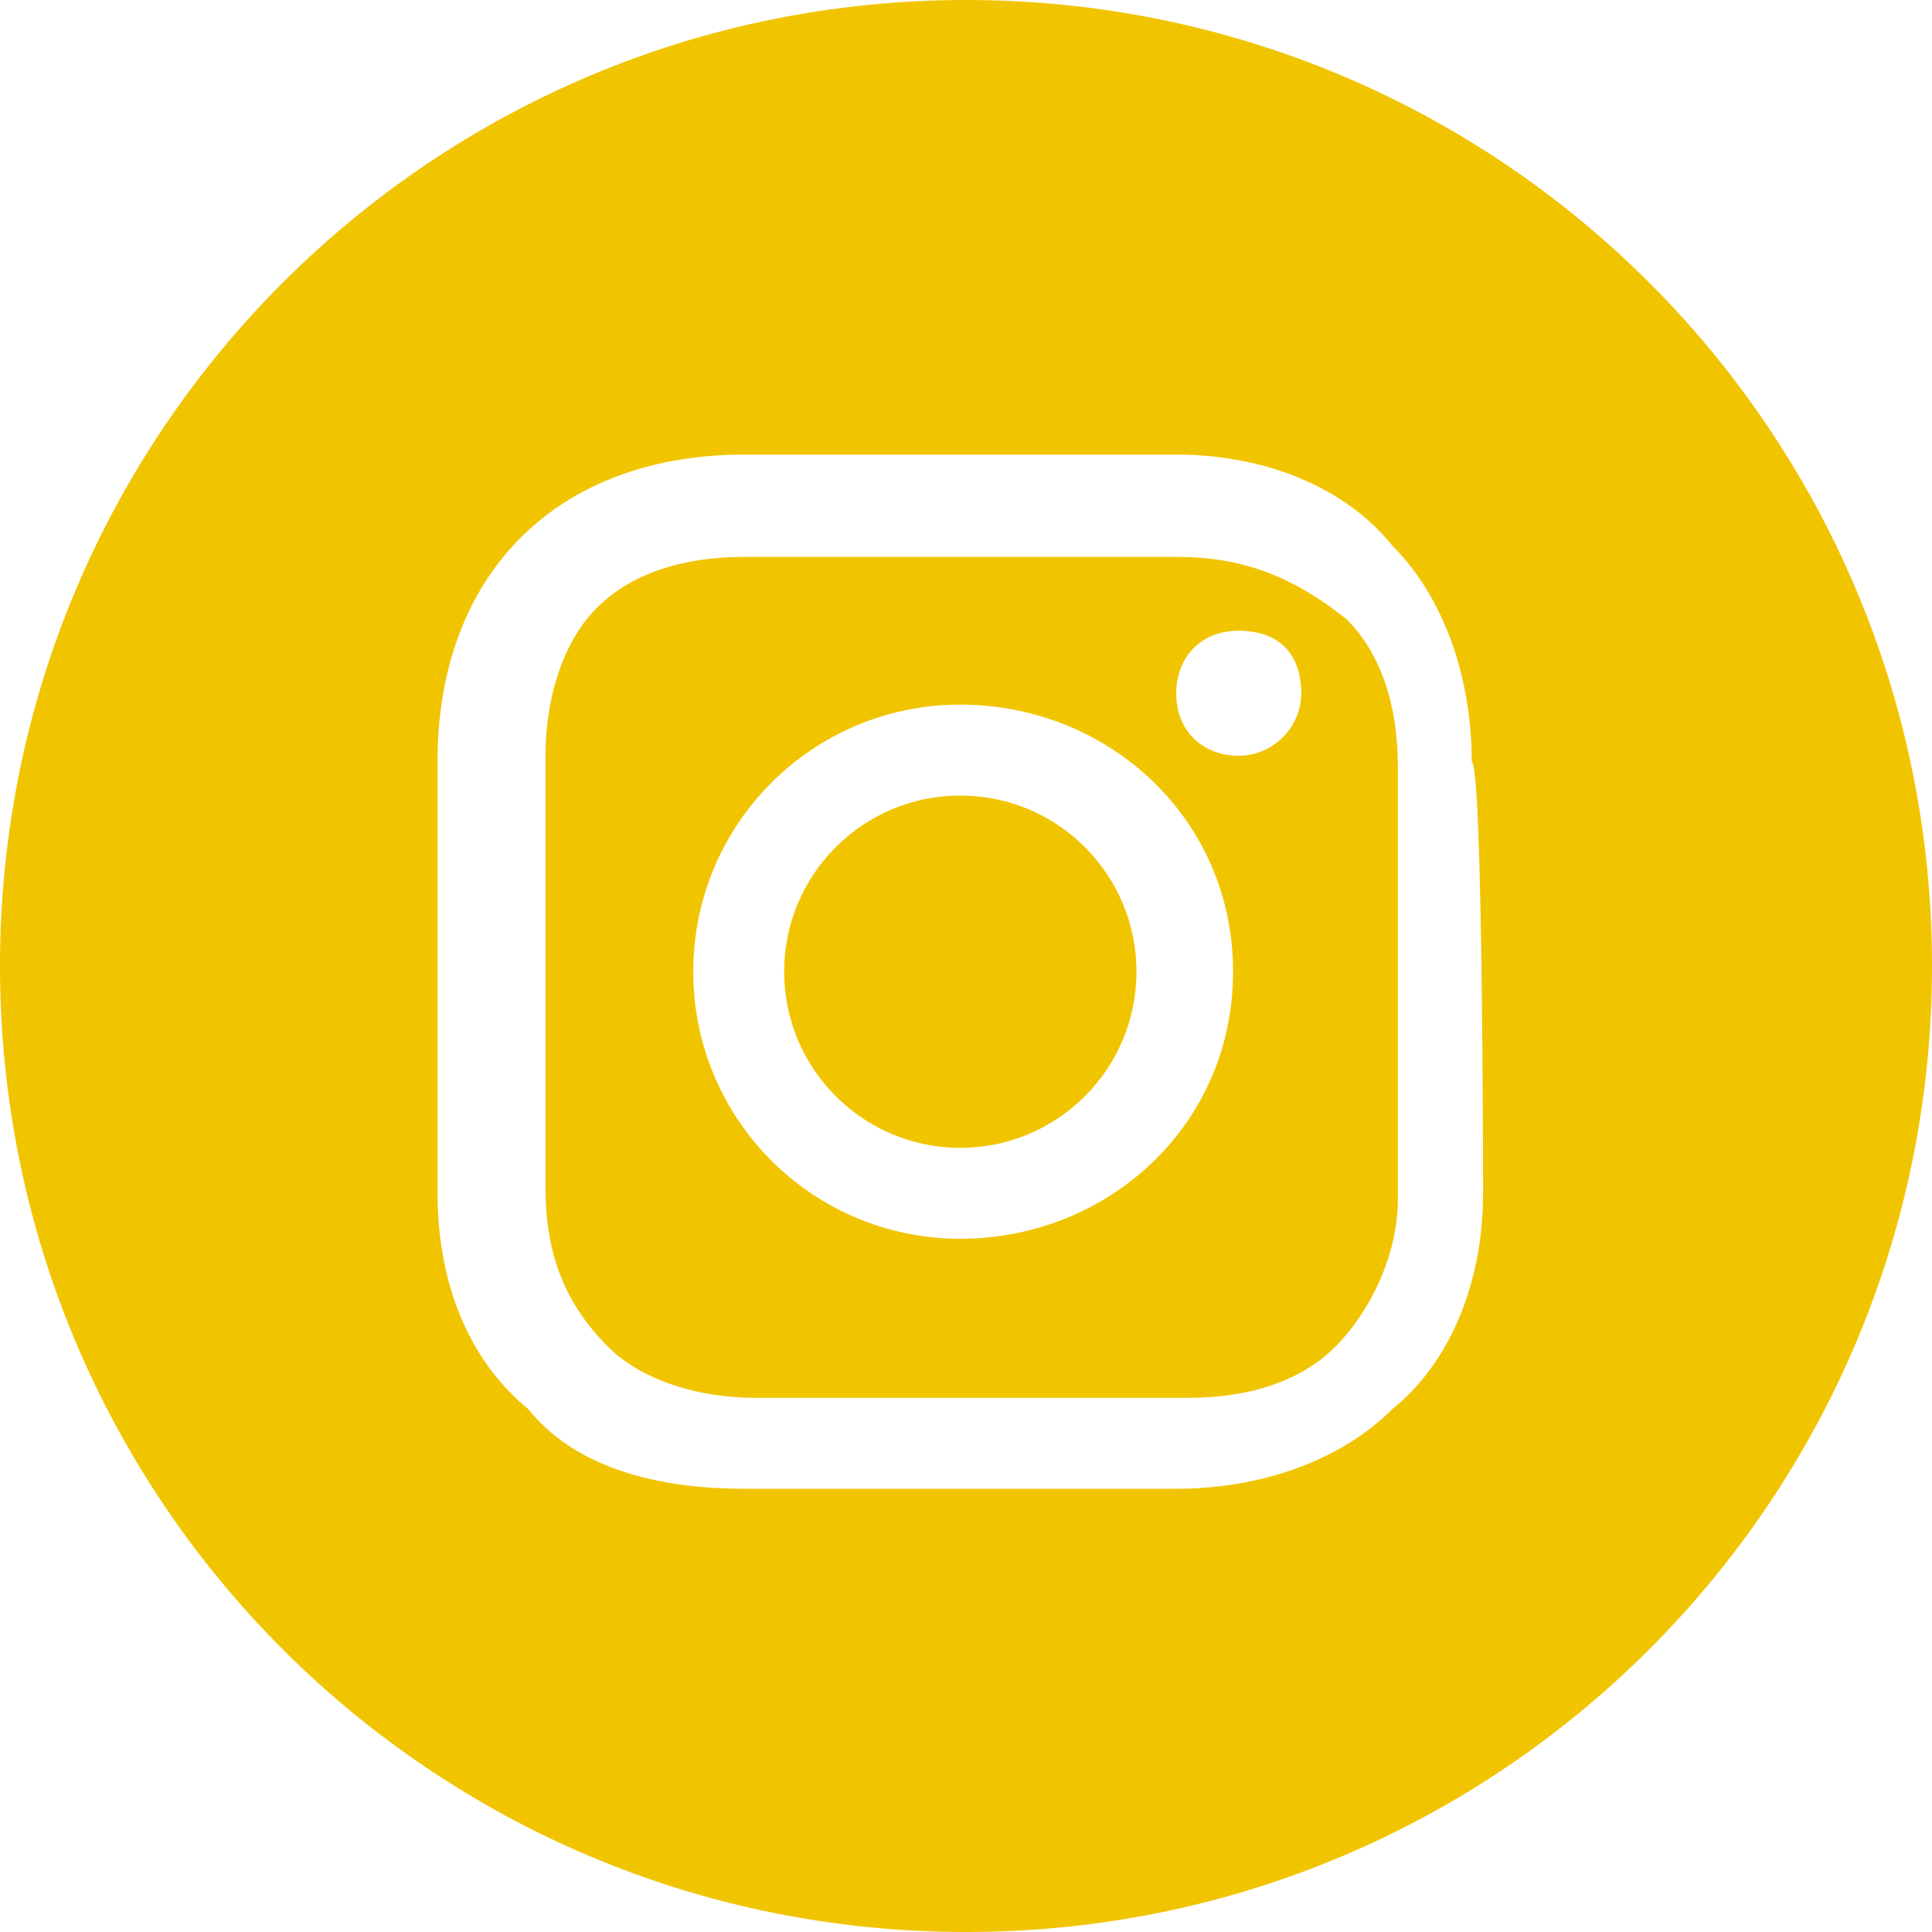 <?xml version="1.0" encoding="utf-8"?>
<!-- Generator: Adobe Illustrator 24.2.3, SVG Export Plug-In . SVG Version: 6.00 Build 0)  -->
<svg version="1.1" id="Layer_1" xmlns="http://www.w3.org/2000/svg" xmlns:xlink="http://www.w3.org/1999/xlink" x="0px" y="0px"
	 width="34px" height="34px" viewBox="0 0 34 34" style="enable-background:new 0 0 34 34;" xml:space="preserve">
<style type="text/css">
	.st0{fill:#F1C400;}
</style>
<g>
	<circle class="st0" cx="16.9" cy="17.1" r="3.1"/>
	<path class="st0" d="M20.7,9.8h-7.6c-1.1,0-2,0.3-2.6,0.9c-0.6,0.6-0.9,1.6-0.9,2.6v7.6c0,1.1,0.3,2,1.1,2.8
		c0.6,0.6,1.6,0.9,2.6,0.9h7.6c1.1,0,2-0.3,2.6-0.9c0.6-0.6,1.1-1.6,1.1-2.6v-7.6c0-1.1-0.3-2-0.9-2.6C22.7,10.1,21.8,9.8,20.7,9.8z
		 M16.9,21.8c-2.6,0-4.7-2.1-4.7-4.7c0-2.6,2.1-4.7,4.7-4.7s4.8,2,4.8,4.7S19.5,21.8,16.9,21.8z M21.8,13.3c-0.6,0-1.1-0.4-1.1-1.1
		c0-0.6,0.4-1.1,1.1-1.1s1.1,0.4,1.1,1.1C22.9,12.8,22.4,13.3,21.8,13.3z"/>
	<path class="st0" d="M17,0C7.6,0,0,7.6,0,17s7.6,17,17,17s17-7.6,17-17S26.4,0,17,0z M26.1,21c0,1.6-0.6,3-1.6,3.8
		c-0.9,0.9-2.3,1.4-3.8,1.4h-7.6c-1.6,0-3-0.4-3.8-1.4c-1.1-0.9-1.6-2.3-1.6-3.8v-7.6c0-3.3,2.1-5.4,5.4-5.4h7.6
		c1.6,0,3,0.6,3.8,1.6c0.9,0.9,1.4,2.3,1.4,3.8C26.1,13.5,26.1,21,26.1,21z"/>
</g>
</svg>
